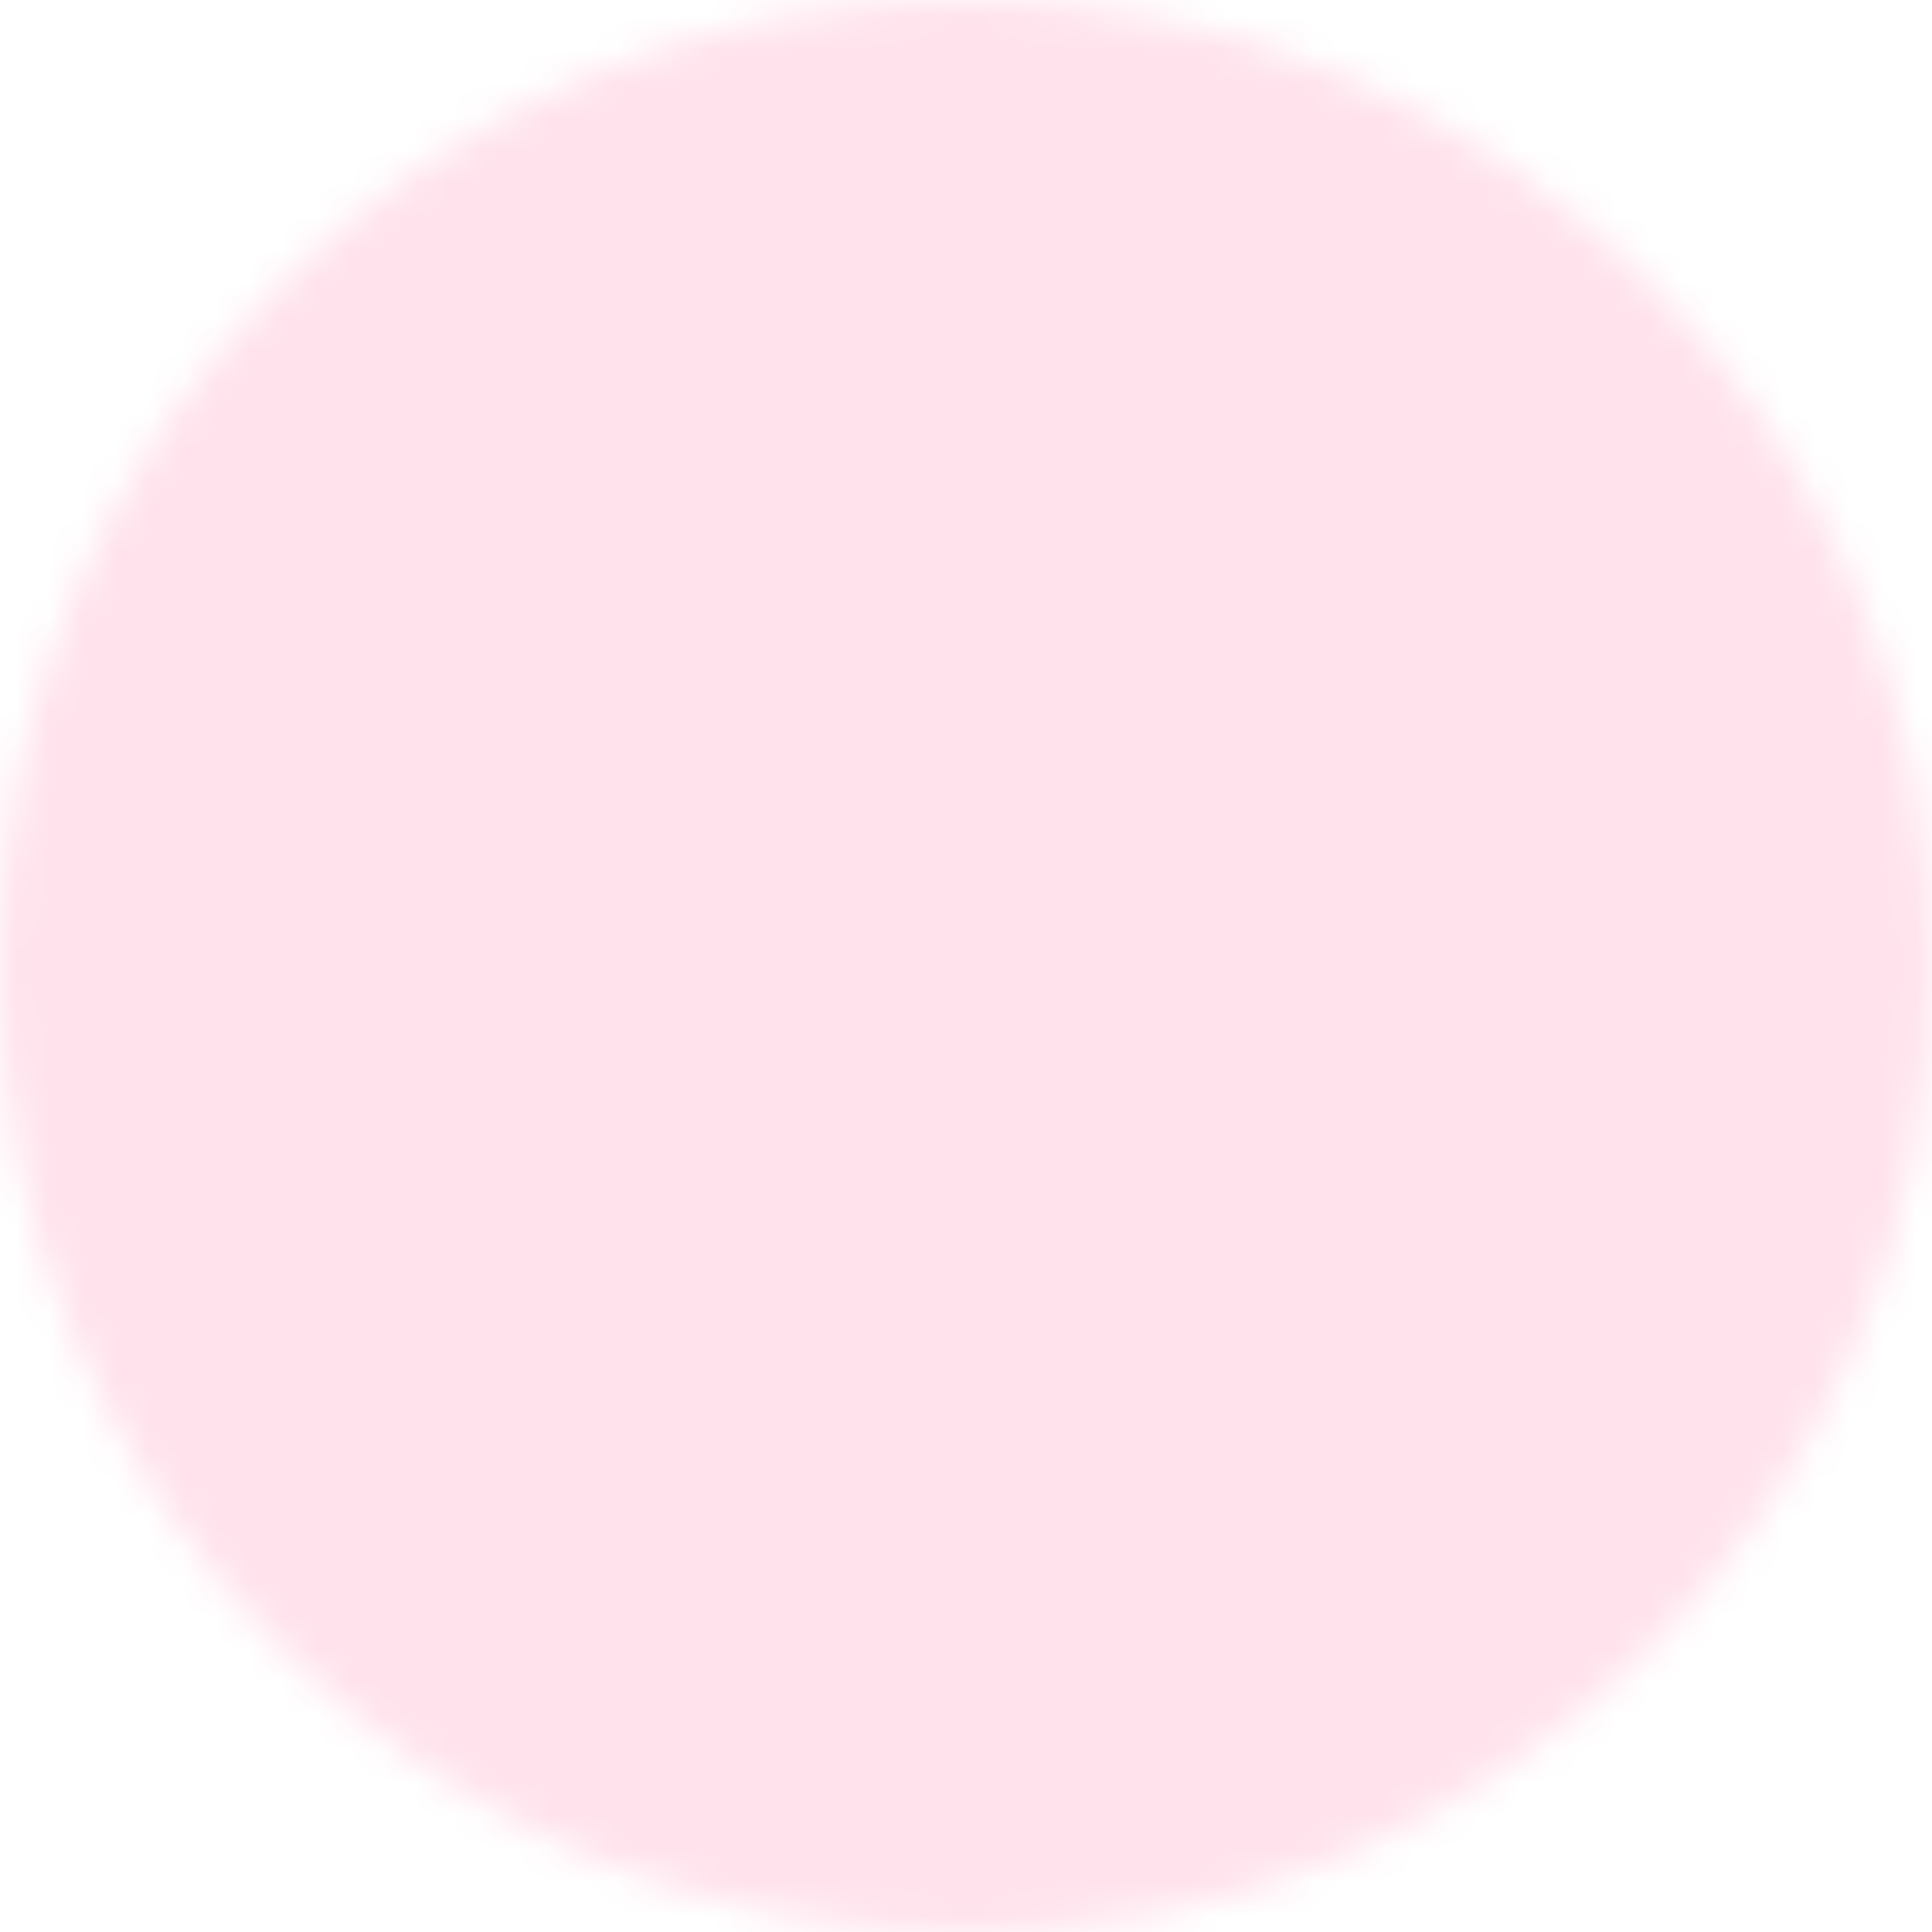 <?xml version="1.0" encoding="UTF-8"?> <svg xmlns="http://www.w3.org/2000/svg" width="58" height="58" viewBox="0 0 58 58" fill="none"> <mask id="mask0_1501_353" style="mask-type:luminance" maskUnits="userSpaceOnUse" x="0" y="0" width="58" height="58"> <path d="M29 56C43.912 56 56 43.912 56 29C56 14.088 43.912 2 29 2C14.088 2 2 14.088 2 29C2 43.912 14.088 56 29 56Z" fill="white" stroke="white" stroke-width="4" stroke-linejoin="round"></path> <path d="M36.633 21.363L21.359 36.637M21.359 21.363L36.633 36.637" stroke="black" stroke-width="4" stroke-linecap="round" stroke-linejoin="round"></path> </mask> <g mask="url(#mask0_1501_353)"> <path d="M-3.406 -3.4H61.394V61.4H-3.406V-3.4Z" fill="#FFE2EC"></path> </g> </svg> 